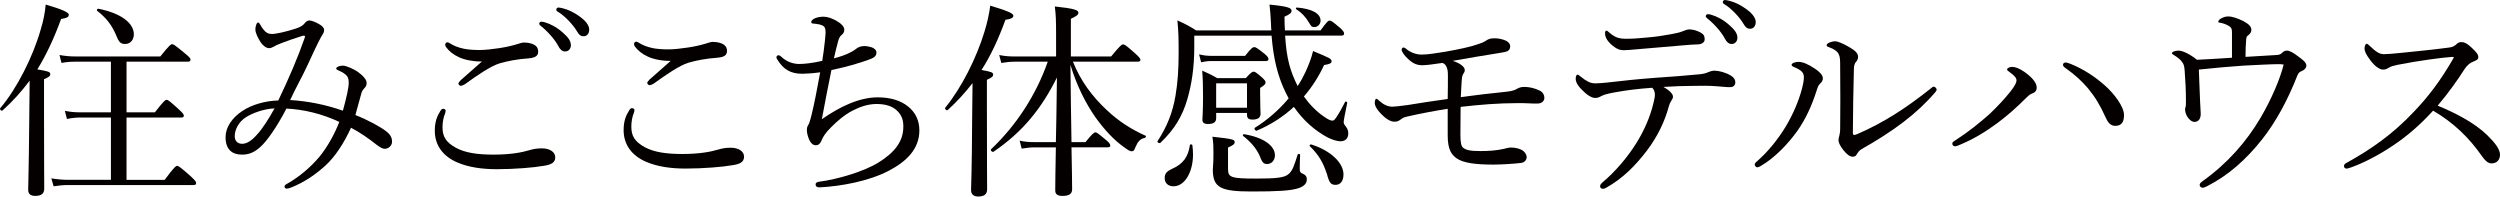 <?xml version="1.0" encoding="utf-8"?>
<!-- Generator: Adobe Illustrator 16.0.4, SVG Export Plug-In . SVG Version: 6.00 Build 0)  -->
<!DOCTYPE svg PUBLIC "-//W3C//DTD SVG 1.1//EN" "http://www.w3.org/Graphics/SVG/1.1/DTD/svg11.dtd">
<svg version="1.1" id="レイヤー_1" xmlns="http://www.w3.org/2000/svg" xmlns:xlink="http://www.w3.org/1999/xlink" x="0px"
	 y="0px" width="241.266px" height="18.965px" viewBox="0 0 241.266 18.965" enable-background="new 0 0 241.266 18.965"
	 xml:space="preserve">
<g>
	<g>
		<path fill="#040000" d="M4.249,10.539c0,4.766,0.02,6.998,0.02,7.662c0,0.482-0.281,0.703-0.865,0.703
			c-0.422,0-0.684-0.16-0.684-0.584c0-0.422,0.06-1.869,0.101-6.555c0.02-1.348,0.02-2.656,0.04-3.982
			c-0.764,1.025-1.609,1.971-2.614,2.875c-0.101,0.102-0.322-0.119-0.221-0.221c1.609-1.891,3.157-4.967,3.901-7.582
			c0.261-0.844,0.422-1.67,0.482-2.414c1.529,0.443,2.232,0.744,2.232,0.986c0,0.221-0.201,0.322-0.744,0.402
			C5.214,3.701,4.47,5.289,3.605,6.697c1.066,0.18,1.247,0.24,1.247,0.463c0,0.16-0.101,0.281-0.604,0.482V10.539z M15.893,17.355
			c0.925-1.246,1.086-1.348,1.207-1.348s0.281,0.102,1.287,0.986c0.442,0.422,0.543,0.543,0.543,0.664
			c0,0.141-0.061,0.201-0.262,0.201H6.622c-0.523,0-0.905,0.039-1.448,0.119l-0.221-0.764c0.664,0.102,1.086,0.141,1.649,0.141
			h4.103v-6.014H7.808c-0.462,0-0.825,0.041-1.347,0.141L6.26,10.699c0.624,0.121,1.025,0.141,1.548,0.141h2.896V5.953H7.306
			c-0.483,0-0.825,0.02-1.368,0.121L5.737,5.309C6.36,5.41,6.742,5.449,7.306,5.449h8.165c0.865-1.086,1.025-1.186,1.146-1.186
			s0.282,0.1,1.227,0.885c0.442,0.361,0.543,0.482,0.543,0.604s-0.061,0.201-0.262,0.201h-5.913v4.887h2.735
			c0.865-1.105,1.005-1.207,1.126-1.207c0.141,0,0.282,0.102,1.146,0.885c0.422,0.383,0.523,0.523,0.523,0.645
			c0,0.119-0.061,0.18-0.262,0.18h-5.269v6.014H15.893z M11.207,3.398c-0.422-0.984-0.925-1.648-1.83-2.354
			c-0.081-0.061,0.02-0.221,0.121-0.201c2.232,0.443,3.419,1.408,3.419,2.475c0,0.523-0.342,0.926-0.825,0.926
			C11.649,4.244,11.488,4.104,11.207,3.398z"/>
		<path fill="#040000" d="M37.293,12.689c0.463,0.363,0.543,0.705,0.543,0.986c0,0.361-0.322,0.684-0.704,0.684
			c-0.201,0-0.442-0.121-0.805-0.402c-0.623-0.502-1.588-1.188-2.453-1.629c-0.724,1.588-1.569,2.814-2.434,3.619
			c-0.965,0.885-2.112,1.67-3.358,2.152c-0.141,0.061-0.282,0.102-0.422,0.102c-0.121,0-0.201-0.082-0.201-0.182
			c0-0.121,0.06-0.182,0.241-0.281c1.267-0.725,2.272-1.609,3.117-2.596c0.784-0.965,1.448-2.15,1.931-3.377
			C31.12,11,29.35,10.559,27.64,10.479c-0.925,1.789-1.89,3.156-2.534,3.721c-0.583,0.521-1.106,0.723-1.75,0.723
			c-0.925,0-1.588-0.463-1.588-1.689c0-0.945,0.623-1.869,1.629-2.533c0.885-0.584,2.132-0.965,3.459-1.006
			c1.005-2.092,1.871-4.104,2.554-6.053c0.06-0.162,0-0.242-0.221-0.182c-0.885,0.281-1.528,0.502-2.031,0.703
			c-0.342,0.121-0.624,0.262-0.744,0.342c-0.141,0.082-0.302,0.143-0.442,0.143c-0.282,0-0.604-0.242-0.825-0.584
			c-0.241-0.383-0.503-0.865-0.503-1.246c0-0.143,0.021-0.262,0.101-0.484c0.041-0.1,0.101-0.16,0.161-0.16
			c0.081,0,0.141,0.08,0.221,0.221c0.081,0.162,0.201,0.342,0.322,0.482c0.201,0.262,0.442,0.402,0.784,0.402
			c0.422,0,1.388-0.221,2.313-0.521c0.502-0.162,0.724-0.342,0.845-0.504c0.121-0.141,0.261-0.281,0.462-0.281
			c0.221,0,0.664,0.182,0.985,0.383c0.221,0.119,0.442,0.32,0.442,0.543c0,0.262-0.141,0.402-0.302,0.684
			c-0.382,0.703-0.764,1.549-1.307,2.715c-0.462,1.025-1.106,2.131-1.669,3.357c1.709,0.102,3.419,0.443,5.088,1.027
			c0.362-1.309,0.563-2.232,0.563-2.695c0-0.443-0.101-0.623-0.322-0.805c-0.181-0.16-0.462-0.303-0.744-0.422
			c-0.101-0.041-0.141-0.102-0.141-0.162s0.101-0.141,0.201-0.18c0.141-0.061,0.282-0.082,0.462-0.082
			c0.282,0,1.066,0.322,1.508,0.664c0.463,0.342,0.765,0.705,0.765,1.006c0,0.201-0.061,0.342-0.181,0.463
			C35.041,8.648,34.9,8.809,34.84,9.131c-0.181,0.684-0.342,1.266-0.543,1.971C35.483,11.564,36.771,12.268,37.293,12.689z
			 M23.719,11.322c-0.684,0.443-1.066,1.188-1.066,1.811c0,0.482,0.282,0.744,0.724,0.744c0.422,0,0.885-0.281,1.388-0.846
			c0.583-0.623,1.187-1.588,1.729-2.574C25.388,10.518,24.362,10.92,23.719,11.322z"/>
		<path fill="#040000" d="M43.007,10.68c0,0.08-0.02,0.18-0.06,0.281c-0.161,0.381-0.242,0.865-0.242,1.326
			c0,0.906,0.342,1.449,1.287,1.971c0.885,0.484,2.051,0.664,3.64,0.664c1.609,0,2.695-0.201,3.439-0.422
			c0.402-0.121,0.724-0.182,1.227-0.182c0.744,0,1.287,0.342,1.287,0.865s-0.422,0.725-1.146,0.824
			c-0.885,0.162-2.795,0.322-4.485,0.322c-1.428,0-2.715-0.182-3.801-0.643c-1.428-0.604-2.192-1.689-2.192-3.059
			c0-0.863,0.201-1.387,0.543-1.93c0.081-0.141,0.181-0.201,0.262-0.201C42.887,10.498,43.007,10.578,43.007,10.68z M44.314,5.531
			c-0.583-0.262-0.985-0.604-1.267-0.986c-0.06-0.08-0.08-0.141-0.08-0.242c0-0.1,0.08-0.221,0.201-0.221
			c0.08,0,0.181,0.041,0.261,0.102c0.342,0.221,0.764,0.402,1.348,0.521c0.402,0.082,0.925,0.121,1.488,0.121
			c0.563,0,1.247-0.08,1.911-0.18c0.664-0.102,1.207-0.223,1.79-0.402c0.181-0.061,0.442-0.141,0.583-0.141
			c0.181,0,0.463,0.02,0.724,0.1c0.503,0.16,0.664,0.422,0.664,0.785c0,0.381-0.241,0.582-0.925,0.643
			c-1.126,0.08-2.031,0.262-2.795,0.482c-0.865,0.262-2.212,1.188-3.318,1.992c-0.141,0.1-0.362,0.18-0.442,0.18
			c-0.081,0-0.221-0.141-0.221-0.221c0-0.061,0.1-0.201,0.221-0.322c0.442-0.402,1.327-1.166,2.051-1.809
			C45.743,5.953,44.878,5.791,44.314,5.531z M52.58,2.152c0.543,0.16,1.146,0.463,1.75,1.006c0.482,0.422,0.764,0.783,0.764,1.205
			c0,0.322-0.201,0.604-0.563,0.604c-0.262,0-0.483-0.18-0.664-0.543c-0.302-0.604-1.106-1.488-1.689-1.93
			c-0.081-0.061-0.141-0.141-0.141-0.201c0-0.102,0.081-0.201,0.221-0.201C52.379,2.092,52.52,2.131,52.58,2.152z M54.33,0.805
			c0.543,0.141,1.045,0.381,1.609,0.783c0.482,0.342,0.925,0.805,0.925,1.268c0,0.402-0.241,0.645-0.543,0.645
			c-0.261,0-0.422-0.102-0.644-0.484c-0.362-0.623-1.167-1.486-1.85-1.889c-0.081-0.041-0.141-0.121-0.141-0.201
			c0-0.102,0.08-0.201,0.201-0.201C53.988,0.725,54.149,0.764,54.33,0.805z"/>
		<path fill="#040000" d="M61.23,10.619c0,0.08-0.021,0.18-0.061,0.281c-0.161,0.381-0.241,0.865-0.241,1.326
			c0,0.906,0.342,1.449,1.287,1.973c0.885,0.482,2.051,0.662,3.64,0.662c1.609,0,2.695-0.201,3.439-0.422
			c0.402-0.121,0.724-0.182,1.227-0.182c0.744,0,1.287,0.342,1.287,0.865s-0.422,0.725-1.146,0.824
			c-0.885,0.162-2.795,0.322-4.485,0.322c-1.428,0-2.715-0.182-3.801-0.643c-1.428-0.604-2.192-1.689-2.192-3.059
			c0-0.863,0.201-1.387,0.543-1.93c0.081-0.141,0.181-0.201,0.261-0.201C61.109,10.438,61.23,10.518,61.23,10.619z M62.538,5.471
			c-0.583-0.262-0.985-0.604-1.267-0.986c-0.061-0.08-0.081-0.141-0.081-0.24c0-0.102,0.081-0.223,0.201-0.223
			c0.081,0,0.181,0.041,0.262,0.102C61.995,4.344,62.417,4.525,63,4.646c0.402,0.08,0.925,0.119,1.488,0.119s1.247-0.08,1.911-0.18
			c0.664-0.102,1.207-0.223,1.79-0.402c0.181-0.061,0.443-0.141,0.583-0.141c0.181,0,0.462,0.02,0.724,0.1
			c0.502,0.16,0.664,0.422,0.664,0.785c0,0.381-0.241,0.582-0.925,0.643c-1.126,0.08-2.031,0.262-2.795,0.482
			c-0.865,0.262-2.212,1.188-3.318,1.992c-0.141,0.1-0.362,0.18-0.442,0.18s-0.221-0.141-0.221-0.221
			c0-0.061,0.101-0.201,0.221-0.322c0.442-0.402,1.328-1.166,2.051-1.809C63.965,5.893,63.101,5.732,62.538,5.471z"/>
		<path fill="#040000" d="M77.442,7.119c-1.106,0-1.83-0.383-2.433-1.387c-0.041-0.061-0.081-0.143-0.081-0.201
			c0-0.102,0.101-0.201,0.201-0.201c0.08,0,0.161,0.061,0.241,0.119c0.583,0.564,1.267,0.725,1.75,0.725
			c0.503,0,1.267-0.08,2.232-0.301c0.121-0.705,0.161-1.146,0.241-1.791c0.041-0.381,0.081-0.744,0.081-0.945
			c0-0.562-0.161-0.664-0.604-0.783c-0.181-0.041-0.402-0.061-0.603-0.082c-0.101,0-0.181-0.059-0.181-0.141
			c0-0.1,0.101-0.221,0.261-0.32c0.222-0.121,0.583-0.201,0.945-0.201c0.342,0,0.885,0.16,1.428,0.521
			c0.261,0.162,0.563,0.443,0.563,0.744c0,0.223-0.101,0.363-0.282,0.523c-0.161,0.121-0.241,0.322-0.322,0.604
			C80.74,4.504,80.6,5.088,80.479,5.631c1.247-0.322,1.831-0.684,2.072-0.865c0.221-0.18,0.442-0.32,0.865-0.32
			c0.241,0,0.503,0.059,0.704,0.119c0.221,0.082,0.463,0.242,0.463,0.504c0,0.361-0.242,0.521-0.825,0.723
			c-0.784,0.283-2.192,0.705-3.52,0.967c-0.302,1.488-0.644,3.217-0.925,4.746c1.79-1.248,3.64-2.111,5.39-2.111
			c1.227,0,2.212,0.301,2.936,0.885c0.724,0.582,1.086,1.367,1.086,2.312c0,1.77-1.227,2.996-2.976,3.9
			c-1.931,1.006-4.626,1.488-6.637,1.59c-0.262,0.02-0.402-0.102-0.402-0.281c0-0.182,0.161-0.242,0.342-0.262
			c1.81-0.242,4.344-0.986,5.752-1.871c1.508-0.945,2.373-1.99,2.373-3.439c0-0.662-0.141-1.086-0.604-1.547
			c-0.462-0.443-1.126-0.645-1.991-0.645c-0.825,0-1.609,0.281-2.313,0.645c-0.784,0.402-1.488,1.025-2.031,1.568
			c-0.583,0.562-0.824,0.984-0.945,1.287c-0.121,0.301-0.281,0.482-0.563,0.482c-0.241,0-0.462-0.162-0.624-0.504
			c-0.121-0.26-0.241-0.662-0.241-0.965c0-0.141,0.02-0.301,0.121-0.463c0.081-0.119,0.121-0.24,0.161-0.361
			c0.06-0.182,0.101-0.342,0.161-0.584c0.302-1.227,0.563-2.633,0.845-4.162C78.427,7.078,77.724,7.119,77.442,7.119z"/>
		<path fill="#040000" d="M95.243,10.598c0,4.768,0.02,6.979,0.02,7.664c0,0.482-0.281,0.703-0.865,0.703
			c-0.402,0-0.684-0.182-0.684-0.623c0-0.424,0.081-1.852,0.101-6.537c0.02-1.266,0.02-2.514,0.04-3.781
			c-0.704,0.906-1.488,1.771-2.393,2.596c-0.101,0.1-0.322-0.121-0.241-0.223c1.588-1.949,3.017-4.807,3.781-7.32
			c0.281-0.904,0.462-1.748,0.563-2.533c1.75,0.523,2.232,0.764,2.232,0.965S97.596,1.83,97.033,1.91
			c-0.684,1.871-1.408,3.439-2.313,4.848c0.965,0.16,1.126,0.24,1.126,0.441c0,0.162-0.101,0.281-0.604,0.504V10.598z
			 M101.899,13.715c0.04-1.568,0.061-3.137,0.101-6.234c-1.508,3.037-3.338,5.27-6.114,7.16c-0.121,0.08-0.342-0.141-0.241-0.24
			c2.474-2.334,4.364-5.291,5.47-8.447h-3.158c-0.482,0-0.804,0.039-1.327,0.121l-0.201-0.766c0.604,0.121,0.965,0.141,1.488,0.141
			h4.002V3.338c0-1.387-0.02-1.869-0.121-2.715c1.871,0.201,2.272,0.342,2.272,0.604c0,0.182-0.141,0.322-0.724,0.584v3.639h3.881
			c0.885-1.064,1.025-1.166,1.146-1.166c0.161,0,0.262,0.061,1.126,0.824c0.402,0.363,0.563,0.543,0.563,0.664
			s-0.08,0.182-0.281,0.182h-6.234c0.744,1.869,1.85,3.338,3.238,4.645c1.207,1.146,2.494,1.932,3.761,2.494
			c0.101,0.041,0.02,0.201-0.081,0.221c-0.422,0.082-0.664,0.344-0.905,0.926c-0.101,0.303-0.181,0.361-0.362,0.361
			c-0.121,0-0.342-0.119-0.644-0.342c-1.106-0.764-2.051-1.85-2.835-2.936c-0.925-1.328-1.81-3.037-2.414-5.068
			c0.02,2.475,0.061,4.969,0.101,7.461h1.348c0.684-0.844,0.845-0.945,0.965-0.945s0.261,0.102,1.025,0.744
			c0.322,0.262,0.402,0.402,0.402,0.523s-0.061,0.182-0.261,0.182h-3.479c0.041,1.971,0.061,3.58,0.061,4.043
			c0,0.441-0.282,0.643-0.945,0.643c-0.483,0-0.684-0.182-0.684-0.523c0-0.521,0.02-2.172,0.06-4.162h-2.031
			c-0.422,0-0.744,0.039-1.267,0.121L98.4,13.574c0.563,0.121,0.925,0.141,1.428,0.141H101.899z"/>
		<path fill="#040000" d="M115.255,3.439v1.105c0,2.012-0.261,3.619-0.664,5.008c-0.462,1.609-1.207,2.896-2.594,4.223
			c-0.101,0.102-0.362-0.039-0.282-0.16c0.925-1.428,1.448-2.734,1.729-4.385c0.221-1.287,0.302-2.594,0.302-4.223
			c0-1.328-0.02-2.031-0.121-3.037c0.784,0.342,1.287,0.623,1.81,0.965h7.259c-0.02-0.24-0.039-0.482-0.039-0.723
			c-0.041-0.744-0.061-1.086-0.141-1.771c1.869,0.182,2.131,0.344,2.131,0.604c0,0.182-0.16,0.342-0.684,0.564
			c0,0.482,0.02,0.924,0.041,1.326h3.438c0.644-0.885,0.744-0.945,0.885-0.945s0.241,0.061,1.005,0.705
			c0.322,0.301,0.383,0.422,0.383,0.543c0,0.141-0.08,0.201-0.281,0.201h-5.41c0.141,2.293,0.503,3.438,1.207,4.867
			c0.301-0.443,0.543-0.906,0.764-1.369c0.302-0.662,0.562-1.326,0.725-2.01c1.648,0.684,1.789,0.744,1.789,1.006
			c0,0.16-0.181,0.26-0.724,0.342c-0.522,1.125-1.167,2.131-1.95,3.035c0.543,0.766,1.227,1.469,1.95,1.951
			c0.402,0.281,0.624,0.383,0.825,0.383c0.16,0,0.401-0.262,1.206-1.811c0.04-0.08,0.222,0,0.201,0.102
			c-0.201,0.984-0.342,1.668-0.342,1.85c0,0.141,0.08,0.281,0.222,0.441c0.16,0.242,0.221,0.383,0.221,0.645
			c0,0.482-0.281,0.764-0.744,0.764c-0.342,0-0.785-0.141-1.268-0.381c-1.227-0.664-2.332-1.629-3.237-2.938
			c-1.006,0.926-2.192,1.709-3.58,2.293c-0.12,0.061-0.301-0.201-0.181-0.281c1.207-0.744,2.332-1.73,3.258-2.836
			c-0.101-0.201-0.201-0.383-0.302-0.584c-0.744-1.547-1.167-3.197-1.347-5.469H115.255z M112.399,17.174
			c0-0.422,0.201-0.643,0.724-0.885c1.046-0.461,1.549-1.146,1.709-2.291c0.02-0.102,0.221-0.082,0.241,0.02
			c0.041,0.301,0.061,0.623,0.061,0.904c0,1.629-0.764,3.057-1.891,3.057C112.742,17.979,112.399,17.678,112.399,17.174z
			 M115.718,5.248c0.463,0.102,0.744,0.143,1.187,0.143h3.258c0.583-0.766,0.764-0.846,0.885-0.846c0.121,0,0.281,0.08,0.985,0.645
			c0.282,0.24,0.382,0.381,0.382,0.502s-0.061,0.201-0.262,0.201h-5.208c-0.342,0-0.583,0.02-1.026,0.121L115.718,5.248z
			 M117.367,11.402c0,0.383-0.241,0.564-0.784,0.564c-0.402,0-0.543-0.141-0.543-0.424c0-0.24,0.061-0.723,0.061-2.211
			c0-1.025-0.02-1.77-0.081-2.514c0.583,0.26,0.865,0.381,1.448,0.723h2.755c0.503-0.543,0.624-0.623,0.765-0.623
			c0.14,0,0.242,0.08,0.785,0.543c0.281,0.262,0.361,0.361,0.361,0.482c0,0.162-0.061,0.262-0.523,0.543v0.564
			c0,1.227,0.041,1.77,0.041,1.93c0,0.361-0.242,0.562-0.785,0.562c-0.382,0-0.522-0.141-0.522-0.461V10.9h-2.977V11.402z
			 M118.514,16.33c0,0.785,0.281,0.904,2.715,0.904c1.91,0,2.775-0.08,3.156-0.461c0.363-0.322,0.523-0.826,0.846-1.852
			c0.02-0.1,0.24-0.08,0.24,0.021c-0.02,0.441-0.039,0.924-0.039,1.367c0,0.281,0.08,0.361,0.261,0.441
			c0.343,0.141,0.423,0.322,0.423,0.584c0,0.402-0.342,0.725-1.006,0.885c-0.684,0.182-1.85,0.262-4.284,0.262
			c-3.037,0-3.781-0.363-3.781-2.133c0-0.24,0.06-0.521,0.06-1.488c0-0.662,0-1.045-0.101-1.668
			c2.011,0.221,2.152,0.281,2.152,0.521c0,0.162-0.081,0.283-0.644,0.523V16.33z M120.344,8.045h-2.977v2.352h2.977V8.045z
			 M121.55,15.002c-0.321-0.703-0.865-1.326-1.589-1.889c-0.061-0.041,0.02-0.182,0.101-0.162c1.851,0.303,2.977,1.105,2.977,2.031
			c0,0.482-0.321,0.846-0.744,0.846C121.932,15.828,121.811,15.688,121.55,15.002z M126.357,2.232
			c-0.402-0.664-0.724-0.986-1.267-1.348c-0.061-0.041-0.021-0.16,0.06-0.16c1.429,0.119,2.293,0.562,2.293,1.266
			c0,0.342-0.262,0.625-0.624,0.625C126.598,2.615,126.538,2.533,126.357,2.232z M128.067,16.832
			c-0.383-1.186-0.825-1.91-1.67-2.734c-0.061-0.061,0.061-0.182,0.141-0.16c1.91,0.604,3.117,1.789,3.117,2.895
			c0,0.645-0.301,1.006-0.764,1.006C128.448,17.838,128.288,17.658,128.067,16.832z"/>
		<path fill="#040000" d="M139.713,10.498c-1.146,0.182-2.676,0.463-3.882,0.744c-0.362,0.08-0.463,0.141-0.644,0.281
			c-0.221,0.16-0.322,0.221-0.623,0.221c-0.342,0-0.765-0.221-1.287-0.764c-0.443-0.441-0.604-0.805-0.604-1.066
			c0-0.201,0.061-0.381,0.16-0.381c0.061,0,0.161,0.08,0.281,0.201c0.343,0.301,0.744,0.562,1.268,0.562
			c0.221,0,0.725-0.061,1.469-0.16c1.267-0.201,2.493-0.402,3.861-0.584c0.02-0.805,0.02-1.549,0.02-2.293
			c0-0.402-0.041-0.664-0.182-0.904c-0.119-0.182-0.221-0.242-0.361-0.281c-0.744,0.119-1.568,0.221-1.891,0.221
			c-0.482,0-0.885-0.102-1.408-0.604c-0.381-0.342-0.623-0.725-0.623-0.885c0-0.121,0.08-0.221,0.182-0.221
			c0.08,0,0.16,0.039,0.24,0.119c0.423,0.363,0.986,0.564,1.509,0.564c0.624,0,1.429-0.141,2.313-0.281
			c1.227-0.223,2.352-0.443,3.197-0.744c0.322-0.102,0.482-0.182,0.643-0.283c0.223-0.16,0.463-0.26,0.744-0.26
			c0.322-0.021,0.625,0.02,1.027,0.141c0.342,0.1,0.623,0.342,0.623,0.623c0,0.262-0.121,0.402-0.281,0.482
			c-0.182,0.08-0.604,0.141-0.967,0.201c-1.205,0.182-2.775,0.463-4.303,0.725c0.764,0.24,1.166,0.604,1.166,0.885
			c0,0.18-0.061,0.24-0.141,0.361c-0.121,0.201-0.141,0.402-0.16,0.744c-0.021,0.402-0.061,0.926-0.082,1.508
			c1.488-0.201,2.877-0.361,4.426-0.521c0.582-0.061,0.844-0.182,1.006-0.283c0.16-0.1,0.402-0.18,0.684-0.18
			c0.482,0,1.025,0.121,1.508,0.361c0.301,0.16,0.441,0.422,0.441,0.684c0,0.322-0.26,0.562-0.662,0.562
			c-0.303,0-0.543,0-0.846-0.02c-0.322-0.02-0.643-0.02-1.146-0.02c-1.729,0-3.52,0.141-5.43,0.361c0,0.885-0.02,1.75-0.02,2.635
			c0,0.865,0.08,1.146,0.262,1.307c0.301,0.242,0.723,0.322,1.689,0.322c0.844,0,1.547-0.061,2.191-0.201
			c0.262-0.061,0.523-0.141,0.725-0.141c0.482,0,0.924,0.121,1.186,0.322c0.221,0.182,0.342,0.402,0.342,0.604
			c0,0.262-0.201,0.523-0.543,0.562c-0.664,0.08-1.869,0.16-2.674,0.16c-1.75,0-2.896-0.16-3.541-0.602
			c-0.502-0.363-0.863-0.846-0.863-2.213V10.498z"/>
		<path fill="#040000" d="M155.866,8.908c-0.785,0.143-1.127,0.242-1.449,0.424c-0.141,0.08-0.281,0.119-0.482,0.119
			c-0.342,0-0.805-0.301-1.268-0.783c-0.381-0.361-0.602-0.744-0.602-1.066c0-0.24,0.08-0.402,0.18-0.402
			c0.061,0,0.162,0.08,0.342,0.221c0.463,0.383,0.885,0.625,1.348,0.625c0.361,0,0.725-0.041,1.166-0.08
			c1.549-0.182,2.855-0.322,4.707-0.463c1.508-0.102,2.875-0.201,4.283-0.342c0.361-0.041,0.604-0.121,0.725-0.182
			c0.18-0.08,0.422-0.16,0.643-0.16c0.422,0,1.107,0.18,1.59,0.482c0.301,0.18,0.422,0.402,0.422,0.643
			c0,0.281-0.201,0.463-0.463,0.463c-0.342,0.02-0.703-0.041-1.287-0.08c-0.764-0.061-1.488-0.061-2.252-0.041
			c-0.865,0-2.012,0.041-2.938,0.102c0.504,0.281,0.926,0.643,0.926,0.945c0,0.1-0.039,0.201-0.121,0.32
			c-0.1,0.143-0.18,0.283-0.281,0.604c-0.381,1.428-1.066,2.877-2.092,4.244c-1.105,1.447-2.312,2.695-3.961,3.619
			c-0.141,0.082-0.221,0.102-0.303,0.102c-0.16,0-0.281-0.102-0.281-0.242c0-0.119,0.061-0.24,0.303-0.441
			c1.105-0.926,2.352-2.354,3.217-3.762c0.725-1.166,1.307-2.473,1.629-3.82c0.102-0.402,0.141-0.623,0.141-0.824
			c0-0.242-0.08-0.504-0.262-0.664C158.098,8.566,156.971,8.707,155.866,8.908z M164.151,3.158c0.301,0.18,0.361,0.361,0.361,0.643
			c0,0.242-0.221,0.463-0.623,0.482c-0.383,0.02-0.785,0.02-1.307,0.08c-1.408,0.121-3.117,0.262-4.506,0.383
			c-0.402,0.041-1.146,0.1-1.348,0.1c-0.381,0-0.703-0.08-1.266-0.582c-0.424-0.402-0.564-0.744-0.564-1.047
			c0-0.16,0.041-0.26,0.121-0.26s0.162,0.059,0.281,0.18c0.543,0.463,0.906,0.604,1.629,0.604c0.645,0,1.188-0.039,2.031-0.121
			c0.926-0.08,1.529-0.18,2.312-0.32c0.523-0.102,0.805-0.162,1.006-0.242c0.262-0.1,0.543-0.221,0.744-0.221
			C163.346,2.836,163.749,2.936,164.151,3.158z M165.157,1.428c0.543,0.16,1.146,0.463,1.75,1.006
			c0.482,0.422,0.764,0.783,0.764,1.207c0,0.32-0.201,0.604-0.562,0.604c-0.262,0-0.484-0.182-0.664-0.543
			c-0.303-0.604-1.107-1.488-1.689-1.932c-0.08-0.061-0.141-0.141-0.141-0.201c0-0.1,0.08-0.201,0.221-0.201
			C164.956,1.367,165.096,1.408,165.157,1.428z M166.907,0.08c0.543,0.141,1.045,0.383,1.607,0.785
			c0.482,0.342,0.926,0.805,0.926,1.266c0,0.402-0.242,0.645-0.543,0.645c-0.262,0-0.422-0.102-0.645-0.482
			c-0.361-0.623-1.166-1.488-1.85-1.891c-0.08-0.041-0.141-0.121-0.141-0.201c0-0.102,0.08-0.201,0.201-0.201
			C166.565,0,166.725,0.041,166.907,0.08z"/>
		<path fill="#040000" d="M173.827,6.857c-0.221-0.18-0.463-0.301-0.764-0.422c-0.102-0.041-0.162-0.102-0.162-0.182
			c0-0.16,0.363-0.281,0.664-0.281c0.422,0,0.945,0.221,1.629,0.684c0.422,0.281,0.725,0.604,0.725,0.906
			c0,0.18-0.08,0.342-0.262,0.502c-0.182,0.182-0.242,0.361-0.342,0.684c-0.482,1.508-1.086,2.795-1.871,3.902
			c-0.885,1.227-2.131,2.553-3.498,3.357c-0.121,0.061-0.242,0.141-0.363,0.141c-0.1,0-0.24-0.141-0.24-0.262
			c0-0.1,0.039-0.16,0.201-0.301c1.125-0.986,2.031-2.131,2.795-3.379c0.764-1.287,1.246-2.494,1.529-3.52
			c0.141-0.523,0.221-0.924,0.221-1.227C174.088,7.199,174.008,7.02,173.827,6.857z M178.532,4.586
			c0.504,0.301,0.785,0.543,0.785,0.904c0,0.182-0.08,0.361-0.221,0.502c-0.08,0.082-0.182,0.342-0.182,0.625
			c-0.061,2.09-0.08,3.9-0.1,6.174c0,0.16,0.059,0.24,0.1,0.24c0.061,0,0.16-0.02,0.342-0.1c2.555-1.105,4.707-2.514,7.039-4.365
			c0.141-0.119,0.221-0.201,0.342-0.201c0.102,0,0.262,0.162,0.262,0.283c0,0.08-0.08,0.201-0.141,0.26
			c-1.77,2.072-4.023,3.742-7.119,5.492c-0.201,0.119-0.303,0.26-0.402,0.422c-0.121,0.221-0.221,0.301-0.422,0.301
			c-0.283,0-0.543-0.18-0.906-0.623c-0.281-0.361-0.482-0.684-0.482-0.986c0-0.1,0.02-0.221,0.061-0.342
			c0.041-0.141,0.1-0.402,0.1-0.764c0.021-1.83,0.021-3.842,0-5.873c0-0.723,0-1.025-0.141-1.307
			c-0.119-0.262-0.441-0.502-0.965-0.684c-0.121-0.041-0.201-0.08-0.201-0.182c0-0.201,0.504-0.381,0.846-0.381
			C177.305,3.982,177.87,4.184,178.532,4.586z"/>
		<path fill="#040000" d="M193.94,6.959c-0.201-0.141-0.242-0.182-0.242-0.262c0-0.141,0.283-0.242,0.504-0.242
			c0.281,0,0.664,0.141,1.166,0.482c0.604,0.424,1.188,0.986,1.188,1.51c0,0.32-0.162,0.482-0.504,0.604
			c-0.16,0.059-0.322,0.201-0.543,0.422c-0.865,0.865-1.709,1.629-2.734,2.393c-1.107,0.824-2.334,1.568-3.6,2.092
			c-0.262,0.121-0.402,0.16-0.504,0.16c-0.141,0-0.262-0.1-0.262-0.262c0-0.119,0.102-0.199,0.303-0.32
			c1.246-0.805,2.352-1.689,3.318-2.555c0.783-0.744,1.467-1.488,2.01-2.172c0.383-0.502,0.564-0.805,0.564-1.066
			C194.604,7.541,194.422,7.301,193.94,6.959z M204.135,12.146c-0.422,0-0.684-0.281-0.904-0.764
			c-0.543-1.207-1.045-2.031-1.709-2.836c-0.604-0.725-1.307-1.348-2.072-1.891c-0.24-0.16-0.361-0.281-0.361-0.381
			c0-0.162,0.121-0.242,0.242-0.242c0.141,0,0.301,0.061,0.562,0.16c1.166,0.484,2.271,1.188,3.258,2.072
			c0.885,0.785,1.83,2.031,1.83,2.836C204.981,11.785,204.739,12.146,204.135,12.146z"/>
		<path fill="#040000" d="M215.401,3.359c0-0.523,0-0.686-0.322-0.865c-0.26-0.162-0.582-0.262-0.844-0.303
			c-0.102-0.02-0.16-0.02-0.16-0.1s0.119-0.221,0.221-0.281c0.262-0.141,0.441-0.223,0.744-0.223c0.402,0,0.904,0.182,1.447,0.443
			c0.504,0.281,0.785,0.502,0.785,0.865c0,0.201-0.121,0.381-0.342,0.543c-0.102,0.061-0.141,0.141-0.162,0.422
			c-0.039,0.402-0.061,0.965-0.061,1.629c1.168-0.061,2.072-0.121,3.037-0.182c0.242-0.02,0.363-0.08,0.482-0.201
			c0.121-0.119,0.262-0.221,0.463-0.221c0.322,0,0.705,0.262,1.047,0.523c0.381,0.281,0.844,0.582,0.844,0.924
			c0,0.223-0.18,0.402-0.402,0.504c-0.262,0.1-0.361,0.201-0.463,0.441c-0.965,2.455-2.111,4.525-3.377,6.135
			c-1.529,1.93-3.219,3.479-5.35,4.564c-0.162,0.082-0.303,0.141-0.424,0.141c-0.18,0-0.281-0.141-0.281-0.26
			c0-0.182,0.121-0.242,0.322-0.402c2.354-1.689,4.184-3.762,5.57-6.115c1.086-1.869,1.871-3.74,2.213-5.107
			c-0.182-0.041-0.342-0.041-0.543-0.041c-0.623,0-2.092,0.082-3.338,0.141c-1.449,0.102-2.797,0.223-4.305,0.383
			c0.041,1.207,0.08,2.191,0.121,3.078c0.02,0.482,0.061,0.943,0.061,1.205c0,0.443-0.201,0.766-0.604,0.766
			c-0.223,0-0.463-0.162-0.664-0.463c-0.141-0.201-0.242-0.504-0.242-0.744c0-0.102,0.021-0.201,0.061-0.281
			c0.021-0.082,0.021-0.242,0.021-0.564c0-0.924-0.041-1.869-0.121-2.875c-0.041-0.482-0.08-0.623-0.242-0.846
			c-0.141-0.221-0.422-0.441-0.744-0.643c-0.18-0.102-0.24-0.141-0.24-0.221c0-0.141,0.342-0.242,0.662-0.242
			c0.322,0,1.047,0.303,1.75,0.885c1.188-0.061,2.254-0.121,3.379-0.201V3.359z"/>
		<path fill="#040000" d="M240.02,13.031c0.703,0.684,1.246,1.348,1.246,1.891s-0.342,0.846-0.824,0.846
			c-0.281,0-0.543-0.182-0.865-0.625c-1.328-1.91-2.795-3.297-4.766-4.463c-1.207,1.326-2.514,2.473-3.922,3.398
			c-1.348,0.904-2.756,1.629-3.922,2.051c-0.201,0.08-0.402,0.141-0.543,0.141c-0.121,0-0.221-0.141-0.221-0.24
			c0-0.102,0.08-0.223,0.201-0.283c2.412-1.326,4.504-2.795,6.516-4.926c1.488-1.549,2.594-3.037,3.801-5.109
			c0.061-0.1,0.08-0.141,0.08-0.18c0-0.041-0.039-0.041-0.16-0.041c-0.926,0.061-3.219,0.361-5.25,0.764
			c-0.402,0.08-0.664,0.162-0.824,0.262c-0.182,0.102-0.301,0.201-0.584,0.201c-0.342,0-0.824-0.342-1.246-0.926
			c-0.383-0.521-0.543-0.803-0.543-1.145c0-0.201,0.102-0.424,0.201-0.424c0.08,0,0.221,0.121,0.342,0.242
			c0.523,0.502,0.885,0.764,1.328,0.764c0.32,0,1.004-0.061,1.588-0.121c1.568-0.16,3.238-0.32,4.707-0.521
			c0.342-0.041,0.502-0.141,0.684-0.303c0.141-0.141,0.281-0.221,0.482-0.221c0.301,0,0.523,0.1,0.945,0.482
			c0.543,0.502,0.703,0.725,0.703,0.965c0,0.201-0.1,0.281-0.502,0.443c-0.281,0.1-0.604,0.361-0.846,0.744
			c-0.543,0.865-1.527,2.271-2.574,3.498C237.104,10.961,238.833,11.885,240.02,13.031z"/>
	</g>
</g>
</svg>
